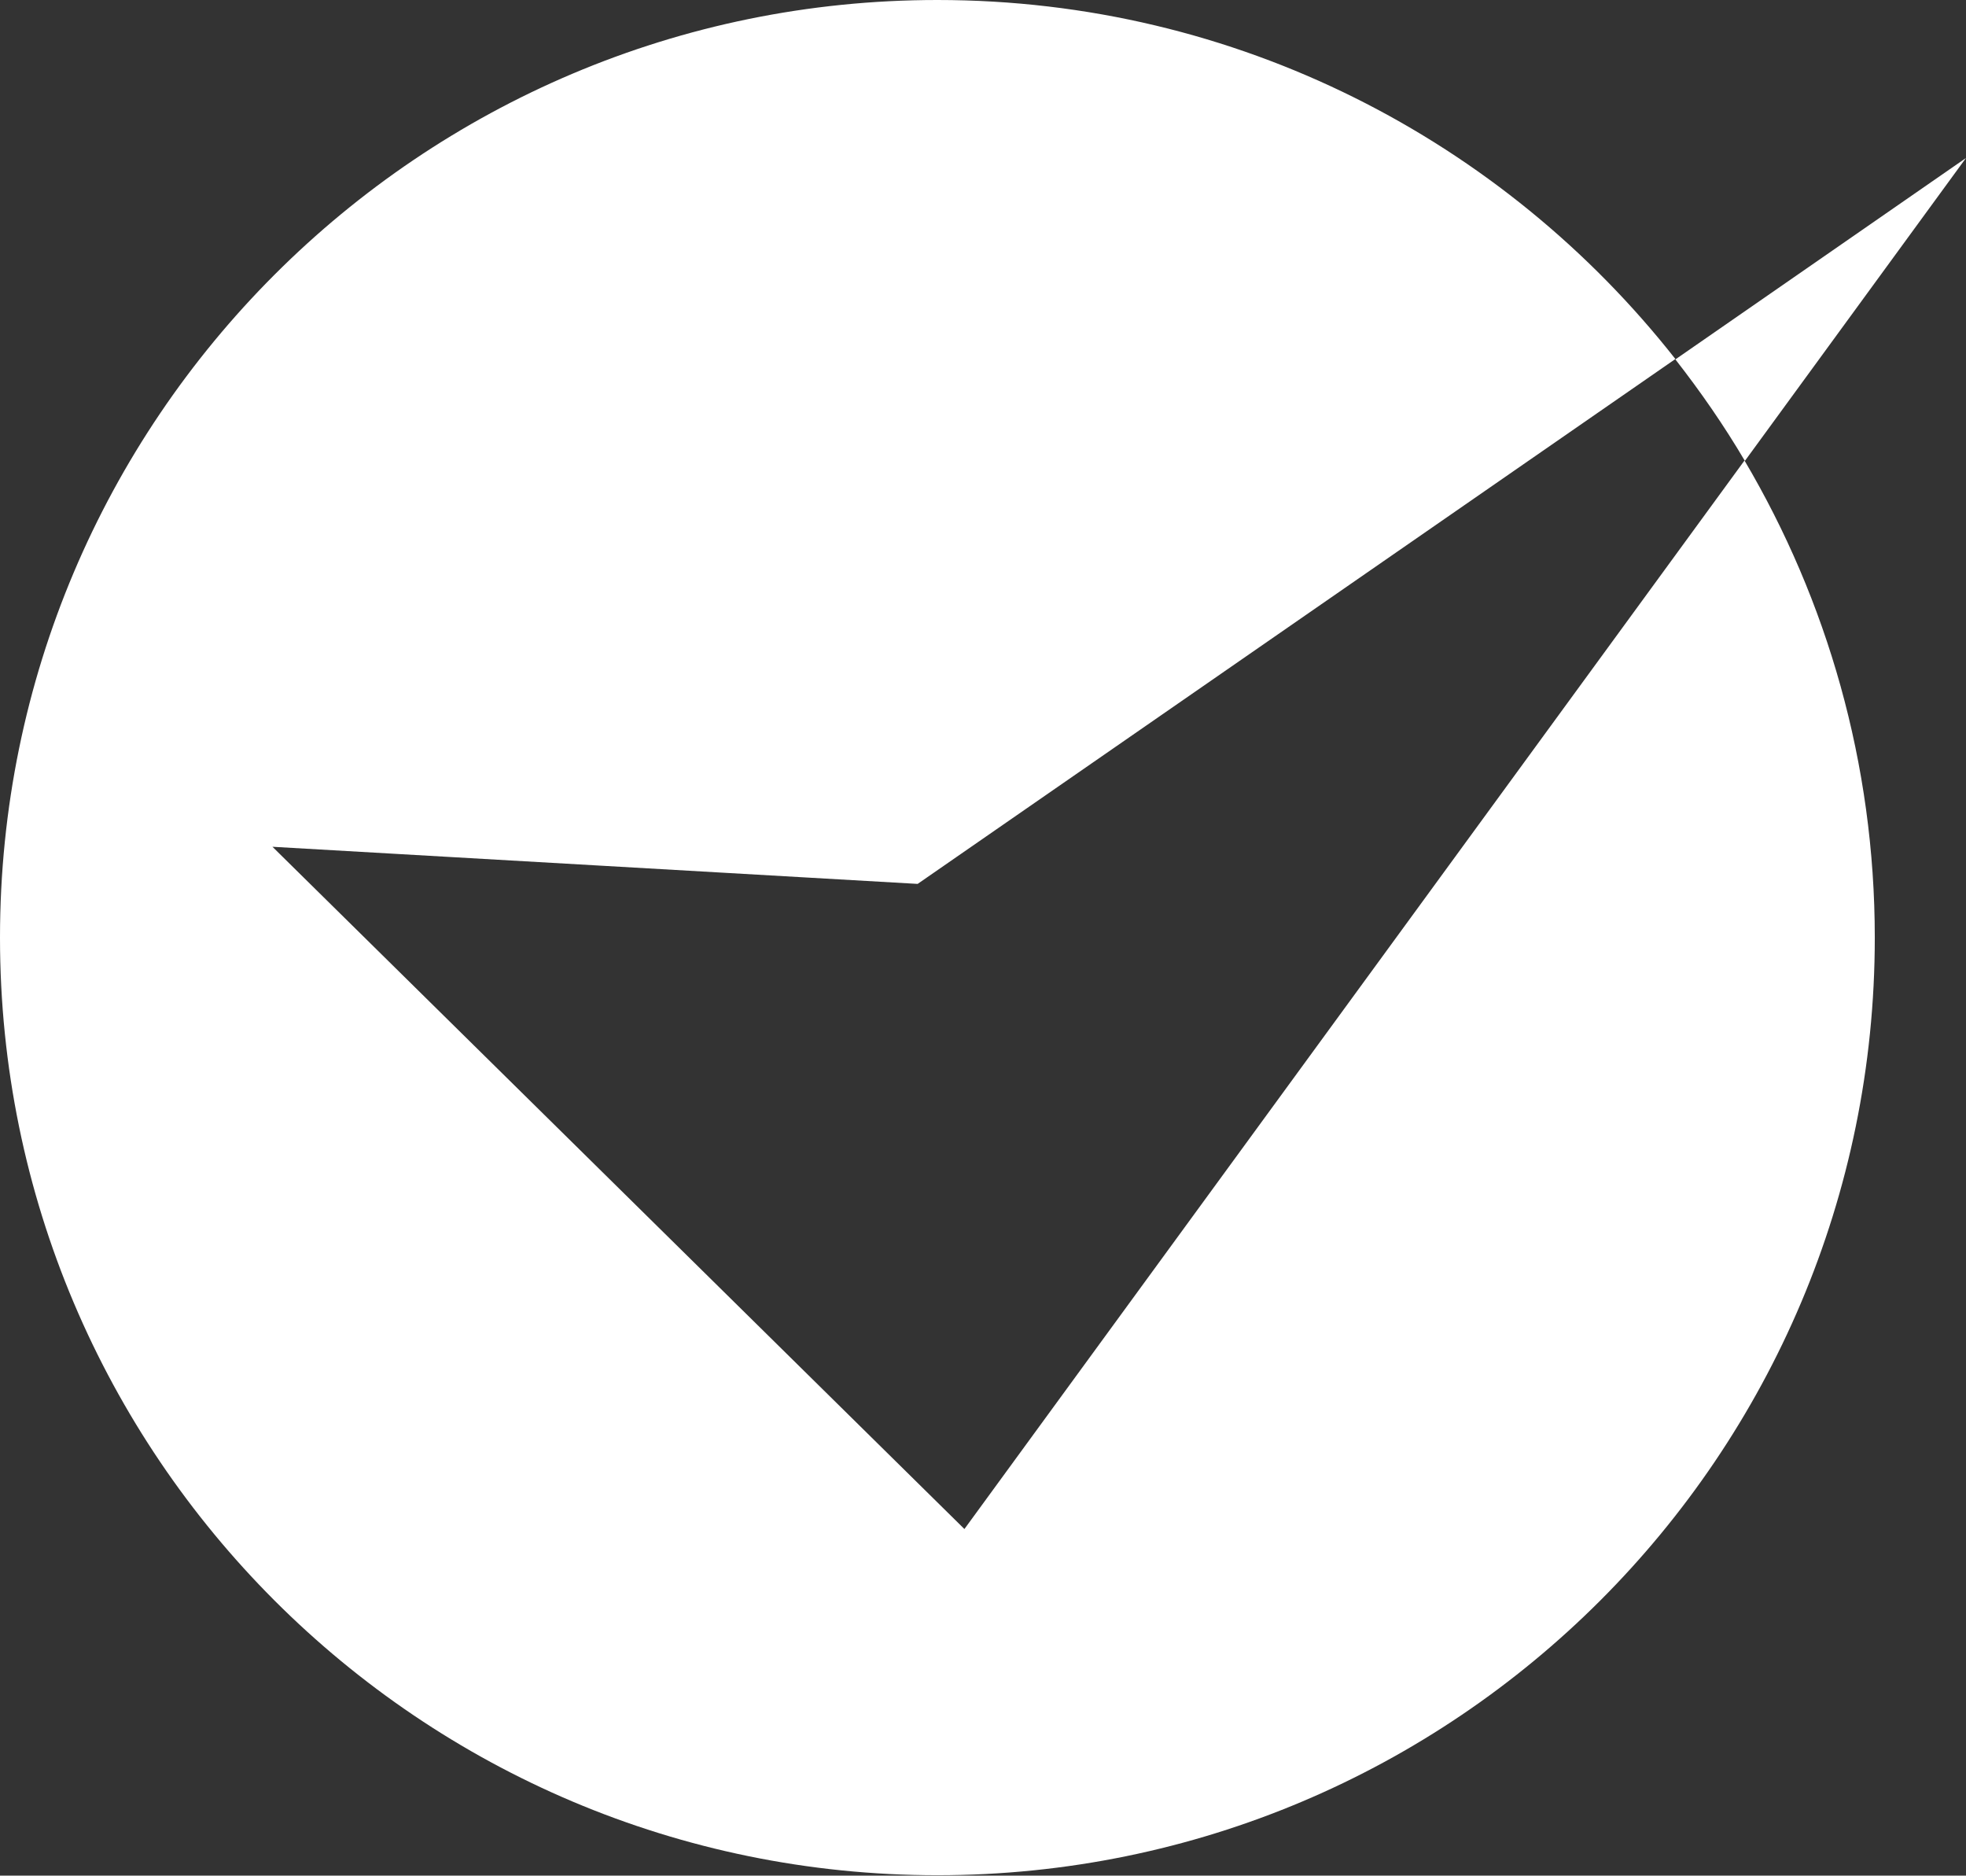 <?xml version="1.0" encoding="UTF-8"?><svg id="a" xmlns="http://www.w3.org/2000/svg" viewBox="0 0 49.79 47.49"><rect x="0" y="0" width="49.79" height="47.49" fill="#333333" stroke="none"/><defs><style>.b{fill:#fff;}</style></defs><path class="b" d="M24.43,38.72c-5.84-5.76-11.69-11.52-17.53-17.28l16.34,.94c6.4-4.43,12.79-8.86,19.19-13.29C38.08,3.56,31.33,0,23.74,0,10.63,0,0,10.63,0,23.74s10.63,23.74,23.74,23.74,23.74-10.63,23.74-23.74c0-4.41-1.21-8.54-3.3-12.08-6.59,9.02-13.17,18.04-19.76,27.06Z"/><path class="b" d="M49.79,4c-2.45,1.7-4.91,3.4-7.36,5.1,.64,.82,1.23,1.67,1.76,2.57,1.87-2.56,3.73-5.11,5.6-7.67Z"/></svg>